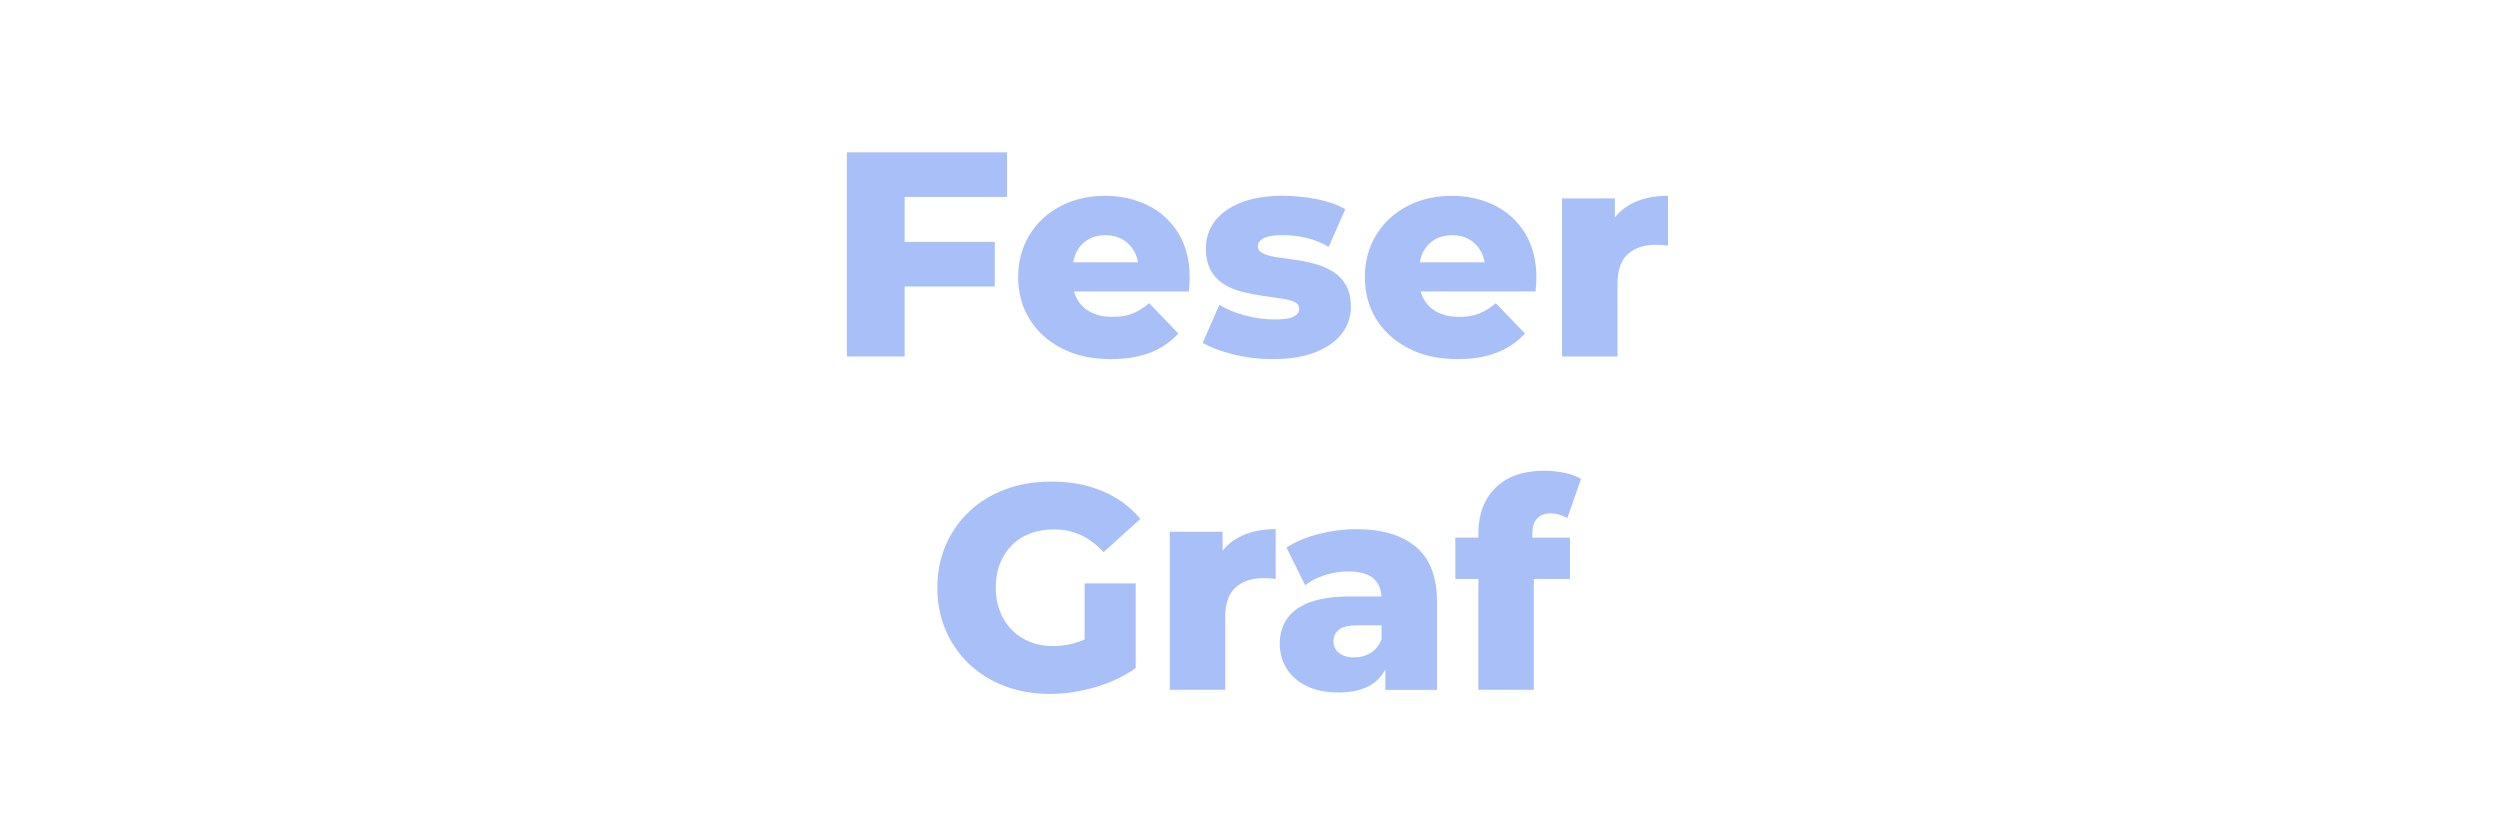 <svg xmlns="http://www.w3.org/2000/svg" id="Ebene_1" data-name="Ebene 1" viewBox="0 0 600 200"><path d="M217.12,85.56h-13.86v-49h38.43v10.71h-24.57v38.29ZM216.14,58.05h22.61v10.71h-22.61v-10.71Z" fill="#a9bff7"></path><path d="M266.61,86.19c-4.48,0-8.39-.85-11.72-2.55-3.34-1.7-5.93-4.04-7.77-7-1.84-2.96-2.76-6.33-2.76-10.12s.9-7.15,2.7-10.11c1.8-2.96,4.28-5.27,7.46-6.93,3.17-1.66,6.74-2.48,10.71-2.48,3.73,0,7.14.76,10.22,2.27,3.08,1.52,5.53,3.75,7.35,6.69,1.82,2.94,2.73,6.51,2.73,10.71,0,.47-.02,1-.07,1.61-.05.61-.09,1.17-.14,1.68h-30.03v-7h22.96l-5.04,1.96c.05-1.73-.27-3.22-.94-4.48-.68-1.26-1.61-2.24-2.8-2.94-1.19-.7-2.58-1.05-4.17-1.05s-2.97.35-4.17,1.05c-1.19.7-2.11,1.69-2.76,2.97-.65,1.28-.98,2.79-.98,4.52v2.03c0,1.87.38,3.48,1.15,4.83.77,1.35,1.88,2.39,3.33,3.12,1.45.72,3.17,1.08,5.18,1.08,1.87,0,3.47-.27,4.8-.81,1.33-.54,2.65-1.36,3.95-2.48l7,7.28c-1.82,2.01-4.06,3.53-6.72,4.58-2.66,1.05-5.81,1.57-9.45,1.57Z" fill="#a9bff7"></path><path d="M305.46,86.19c-3.22,0-6.36-.37-9.42-1.12-3.06-.75-5.52-1.68-7.39-2.8l3.99-9.1c1.77,1.07,3.85,1.93,6.23,2.56,2.38.63,4.71.94,7,.94s3.79-.23,4.65-.7c.86-.47,1.29-1.1,1.29-1.89,0-.75-.41-1.29-1.22-1.65s-1.89-.62-3.22-.81c-1.33-.19-2.79-.4-4.38-.63-1.59-.23-3.19-.55-4.8-.94-1.61-.4-3.08-1-4.41-1.82-1.33-.82-2.39-1.92-3.18-3.32-.79-1.4-1.19-3.17-1.19-5.32,0-2.43.71-4.58,2.13-6.47,1.42-1.89,3.51-3.38,6.27-4.48,2.75-1.1,6.11-1.65,10.08-1.65,2.66,0,5.36.27,8.09.8,2.73.54,5.03,1.34,6.89,2.42l-3.99,9.03c-1.87-1.07-3.73-1.81-5.6-2.21-1.87-.4-3.64-.6-5.32-.6-2.24,0-3.81.26-4.72.77-.91.51-1.37,1.14-1.37,1.89s.4,1.32,1.19,1.71c.79.4,1.86.7,3.19.91s2.79.42,4.38.63,3.19.52,4.79.95c1.61.42,3.08,1.04,4.41,1.85,1.33.82,2.39,1.91,3.19,3.29.79,1.38,1.19,3.14,1.19,5.29,0,2.33-.71,4.43-2.13,6.3-1.42,1.87-3.52,3.36-6.3,4.48-2.78,1.12-6.22,1.68-10.32,1.68Z" fill="#a9bff7"></path><path d="M349.84,86.19c-4.48,0-8.39-.85-11.73-2.55-3.34-1.7-5.93-4.04-7.77-7-1.84-2.96-2.77-6.33-2.77-10.12s.9-7.15,2.7-10.11c1.8-2.96,4.28-5.27,7.46-6.93,3.17-1.66,6.74-2.48,10.71-2.48,3.73,0,7.14.76,10.22,2.27,3.08,1.52,5.53,3.75,7.35,6.69,1.82,2.94,2.73,6.51,2.73,10.71,0,.47-.02,1-.07,1.61-.05.61-.09,1.17-.14,1.68h-30.03v-7h22.96l-5.04,1.96c.05-1.73-.27-3.22-.95-4.48-.68-1.26-1.61-2.24-2.8-2.94-1.19-.7-2.58-1.05-4.17-1.05s-2.98.35-4.17,1.05c-1.19.7-2.11,1.69-2.77,2.97-.65,1.28-.98,2.79-.98,4.52v2.03c0,1.87.38,3.48,1.16,4.83.77,1.35,1.88,2.39,3.32,3.12,1.45.72,3.17,1.08,5.18,1.08,1.87,0,3.46-.27,4.79-.81,1.33-.54,2.65-1.36,3.96-2.48l7,7.28c-1.82,2.01-4.06,3.53-6.72,4.58-2.66,1.05-5.81,1.57-9.45,1.57Z" fill="#a9bff7"></path><path d="M374.9,85.56v-37.94h12.67v11.06l-1.89-3.15c1.12-2.85,2.94-4.98,5.46-6.41,2.52-1.42,5.58-2.13,9.17-2.13v11.97c-.61-.09-1.13-.15-1.57-.17-.44-.02-.92-.04-1.44-.04-2.71,0-4.9.73-6.58,2.21s-2.52,3.86-2.52,7.17v17.43h-13.3Z" fill="#a9bff7"></path><path d="M251.98,166.54c-3.87,0-7.47-.62-10.78-1.86-3.31-1.24-6.17-3-8.58-5.29-2.4-2.29-4.28-4.98-5.63-8.08-1.35-3.1-2.03-6.52-2.03-10.25s.68-7.15,2.03-10.25c1.35-3.1,3.24-5.8,5.67-8.08,2.43-2.29,5.31-4.05,8.64-5.29,3.34-1.24,6.99-1.86,10.96-1.86,4.62,0,8.75.77,12.39,2.31,3.64,1.54,6.65,3.76,9.03,6.65l-8.82,7.98c-1.68-1.82-3.49-3.18-5.42-4.09s-4.09-1.37-6.47-1.37c-2.1,0-4.01.33-5.74.98-1.73.65-3.2,1.6-4.41,2.83-1.21,1.24-2.16,2.71-2.83,4.41-.68,1.7-1.01,3.63-1.01,5.78s.34,3.94,1.01,5.67c.68,1.73,1.62,3.21,2.83,4.45,1.21,1.24,2.67,2.19,4.38,2.87,1.7.68,3.58,1.01,5.64,1.01s4.06-.34,6.02-1.01,3.94-1.83,5.95-3.47l7.77,9.73c-2.8,2.01-6.04,3.55-9.73,4.62-3.69,1.07-7.3,1.61-10.85,1.61ZM260.31,158.49v-18.48h12.25v20.3l-12.25-1.82Z" fill="#a9bff7"></path><path d="M280.75,165.56v-37.94h12.67v11.06l-1.89-3.15c1.12-2.85,2.94-4.98,5.46-6.4,2.52-1.42,5.58-2.14,9.17-2.14v11.97c-.61-.09-1.13-.15-1.57-.18-.44-.02-.92-.03-1.44-.03-2.71,0-4.9.73-6.58,2.2-1.68,1.47-2.52,3.86-2.52,7.18v17.43h-13.3Z" fill="#a9bff7"></path><path d="M321.28,166.19c-3.03,0-5.6-.51-7.7-1.54-2.1-1.03-3.7-2.43-4.79-4.2-1.1-1.77-1.65-3.76-1.65-5.95,0-2.33.6-4.35,1.79-6.06,1.19-1.7,3.02-3.01,5.5-3.92,2.47-.91,5.67-1.37,9.59-1.37h8.96v6.93h-7.14c-2.15,0-3.65.35-4.51,1.05-.86.7-1.29,1.63-1.29,2.8s.44,2.1,1.33,2.8c.89.7,2.1,1.05,3.64,1.05,1.45,0,2.76-.36,3.96-1.09,1.19-.72,2.06-1.83,2.62-3.32l1.82,4.9c-.7,2.61-2.06,4.58-4.09,5.92s-4.7,2-8.01,2ZM332.48,165.56v-7.07l-.91-1.75v-13.02c0-2.1-.64-3.72-1.92-4.87-1.28-1.14-3.33-1.71-6.12-1.71-1.82,0-3.66.29-5.53.88-1.87.58-3.45,1.39-4.76,2.42l-4.48-9.03c2.15-1.4,4.72-2.48,7.74-3.25,3.01-.77,6.01-1.16,9-1.16,6.16,0,10.93,1.41,14.31,4.24,3.38,2.82,5.08,7.25,5.08,13.26v21.07h-12.39Z" fill="#a9bff7"></path><path d="M349.28,138.96v-9.94h27.51v9.94h-27.51ZM354.81,165.56v-37.52c0-4.57,1.37-8.23,4.1-10.96,2.73-2.73,6.64-4.1,11.72-4.1,1.63,0,3.24.16,4.83.49,1.59.33,2.92.82,3.99,1.47l-3.29,9.38c-.56-.33-1.19-.59-1.89-.8-.7-.21-1.4-.31-2.1-.31-1.4,0-2.49.41-3.25,1.22-.77.82-1.16,2.07-1.16,3.75v2.73l.35,5.53v29.12h-13.3Z" fill="#a9bff7"></path></svg>